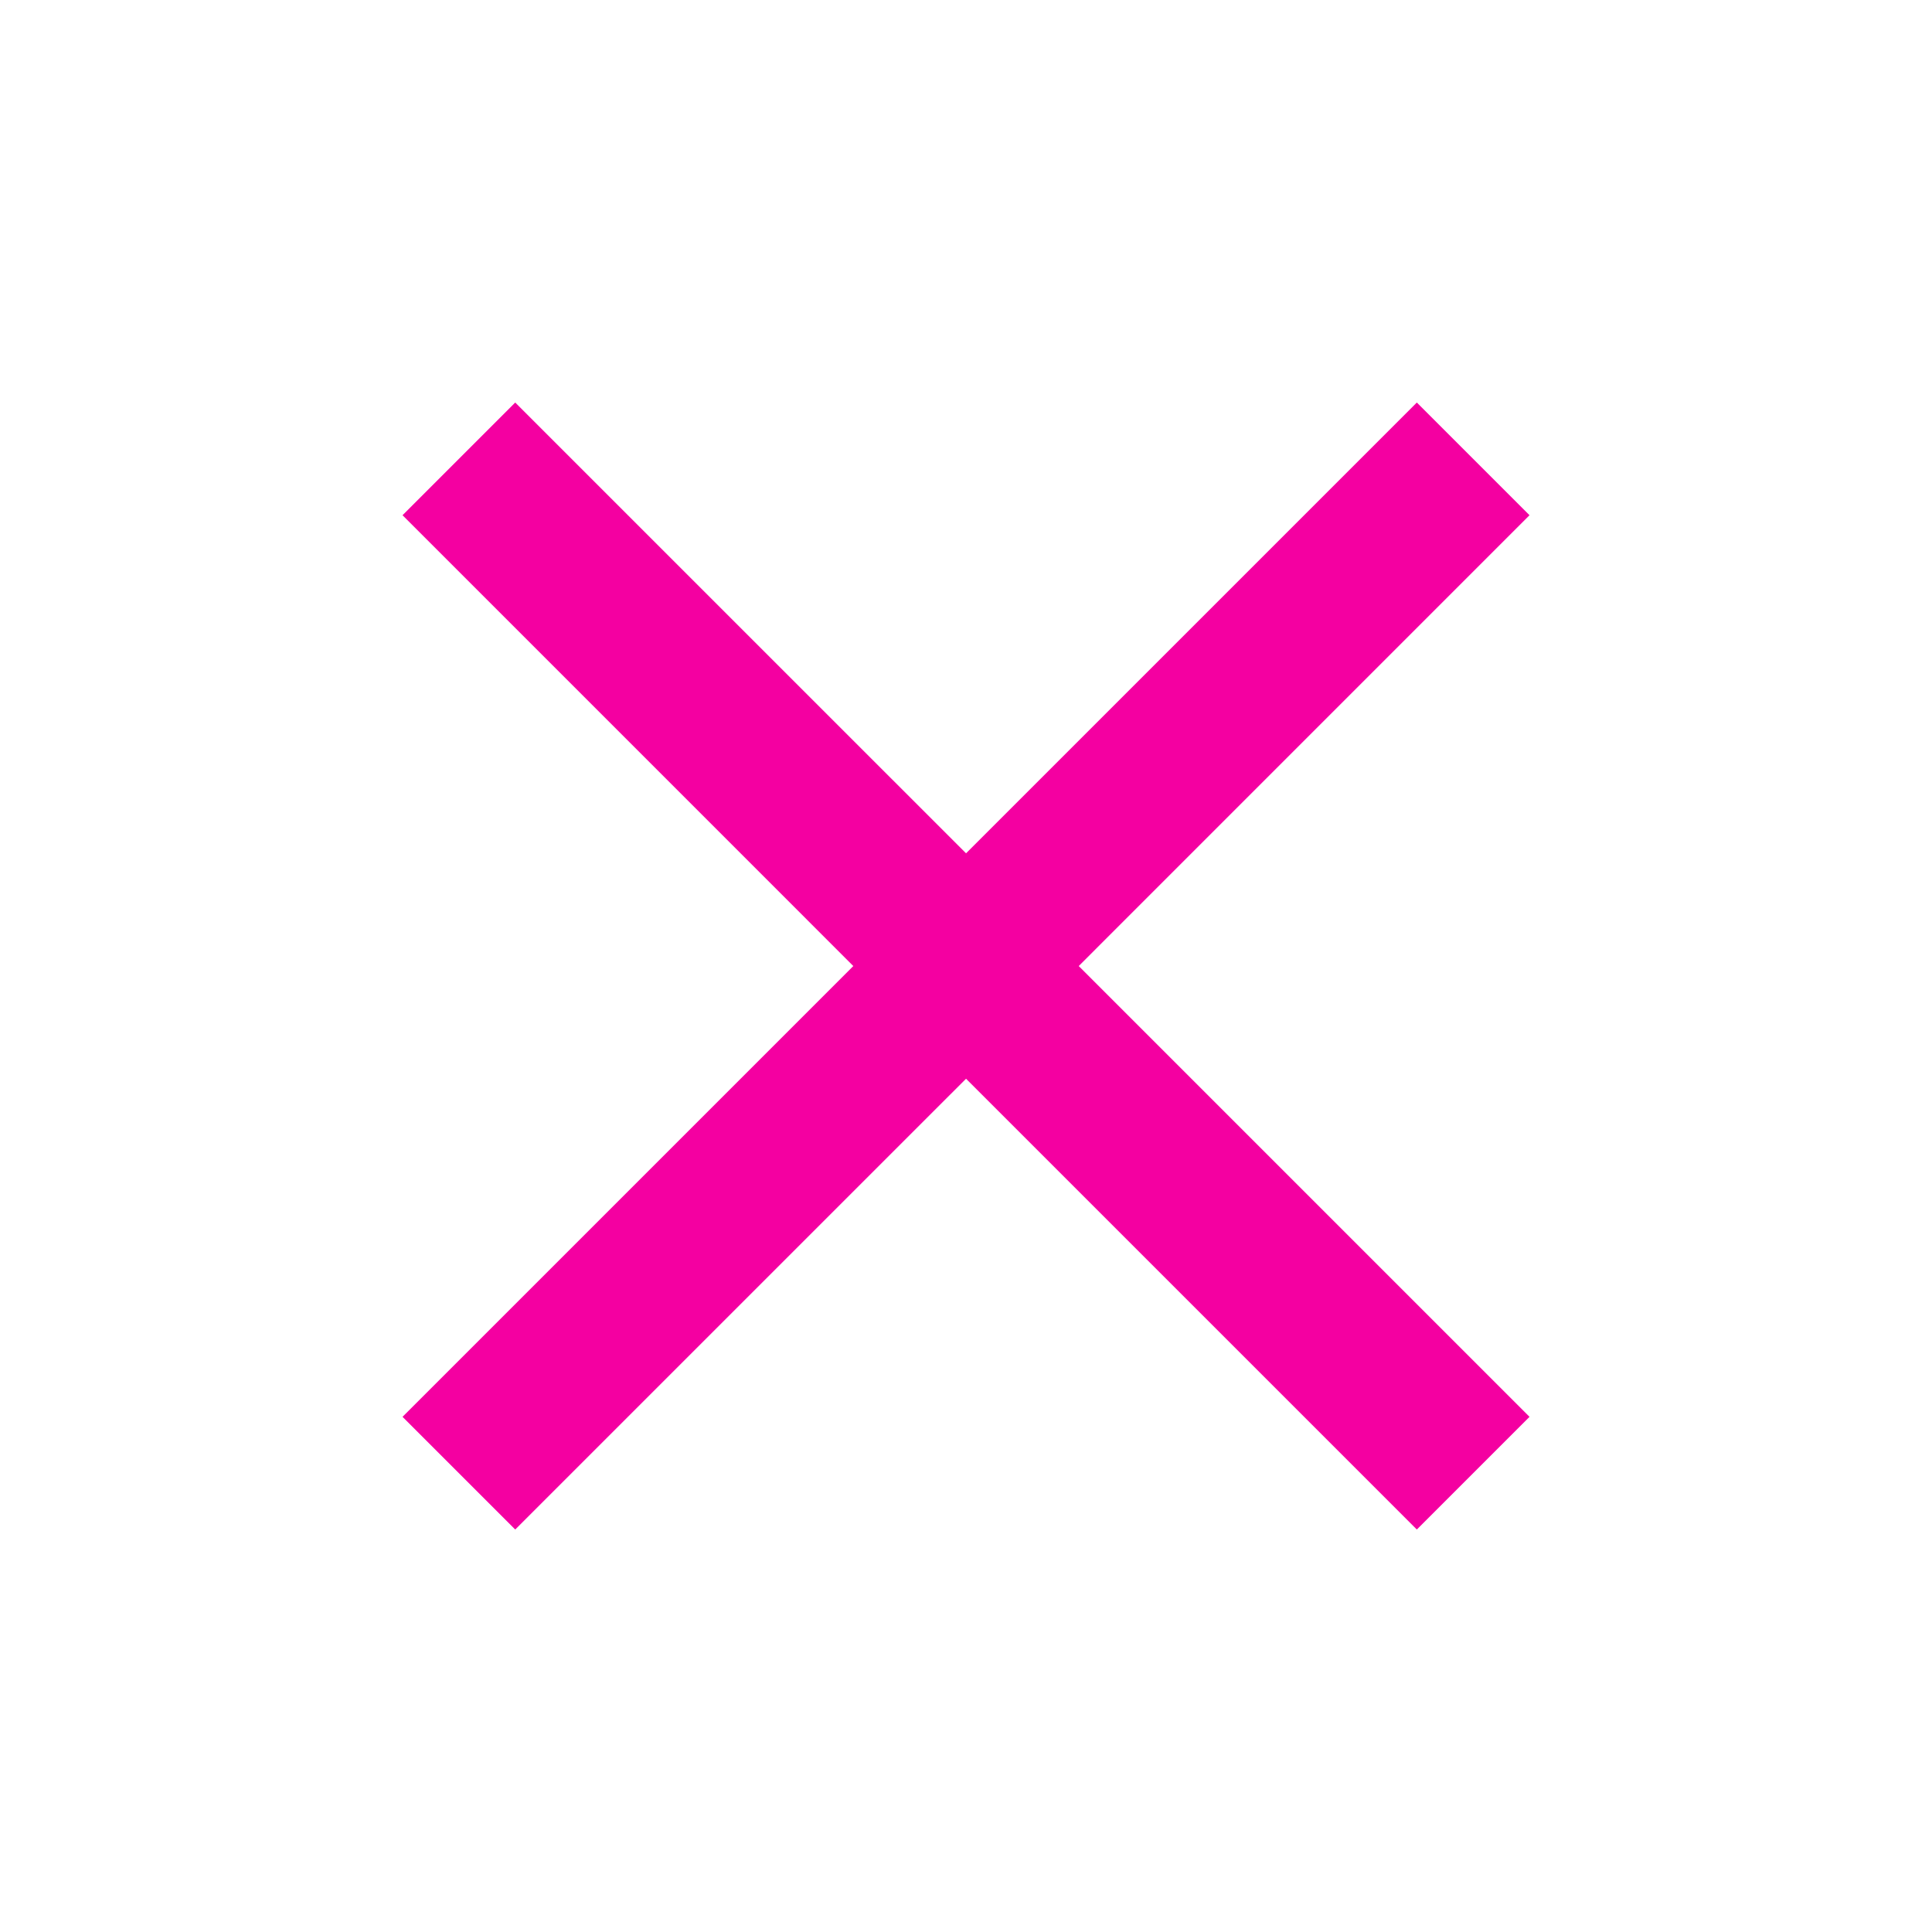 <?xml version="1.0" encoding="UTF-8"?> <svg xmlns="http://www.w3.org/2000/svg" width="40" height="40" viewBox="0 0 40 40" fill="none"> <path d="M10.667 31.667L8.334 29.334L17.667 20.001L8.334 10.667L10.667 8.334L20.001 17.667L29.334 8.334L31.667 10.667L22.334 20.001L31.667 29.334L29.334 31.667L20.001 22.334L10.667 31.667Z" fill="#F400A1"></path> </svg> 